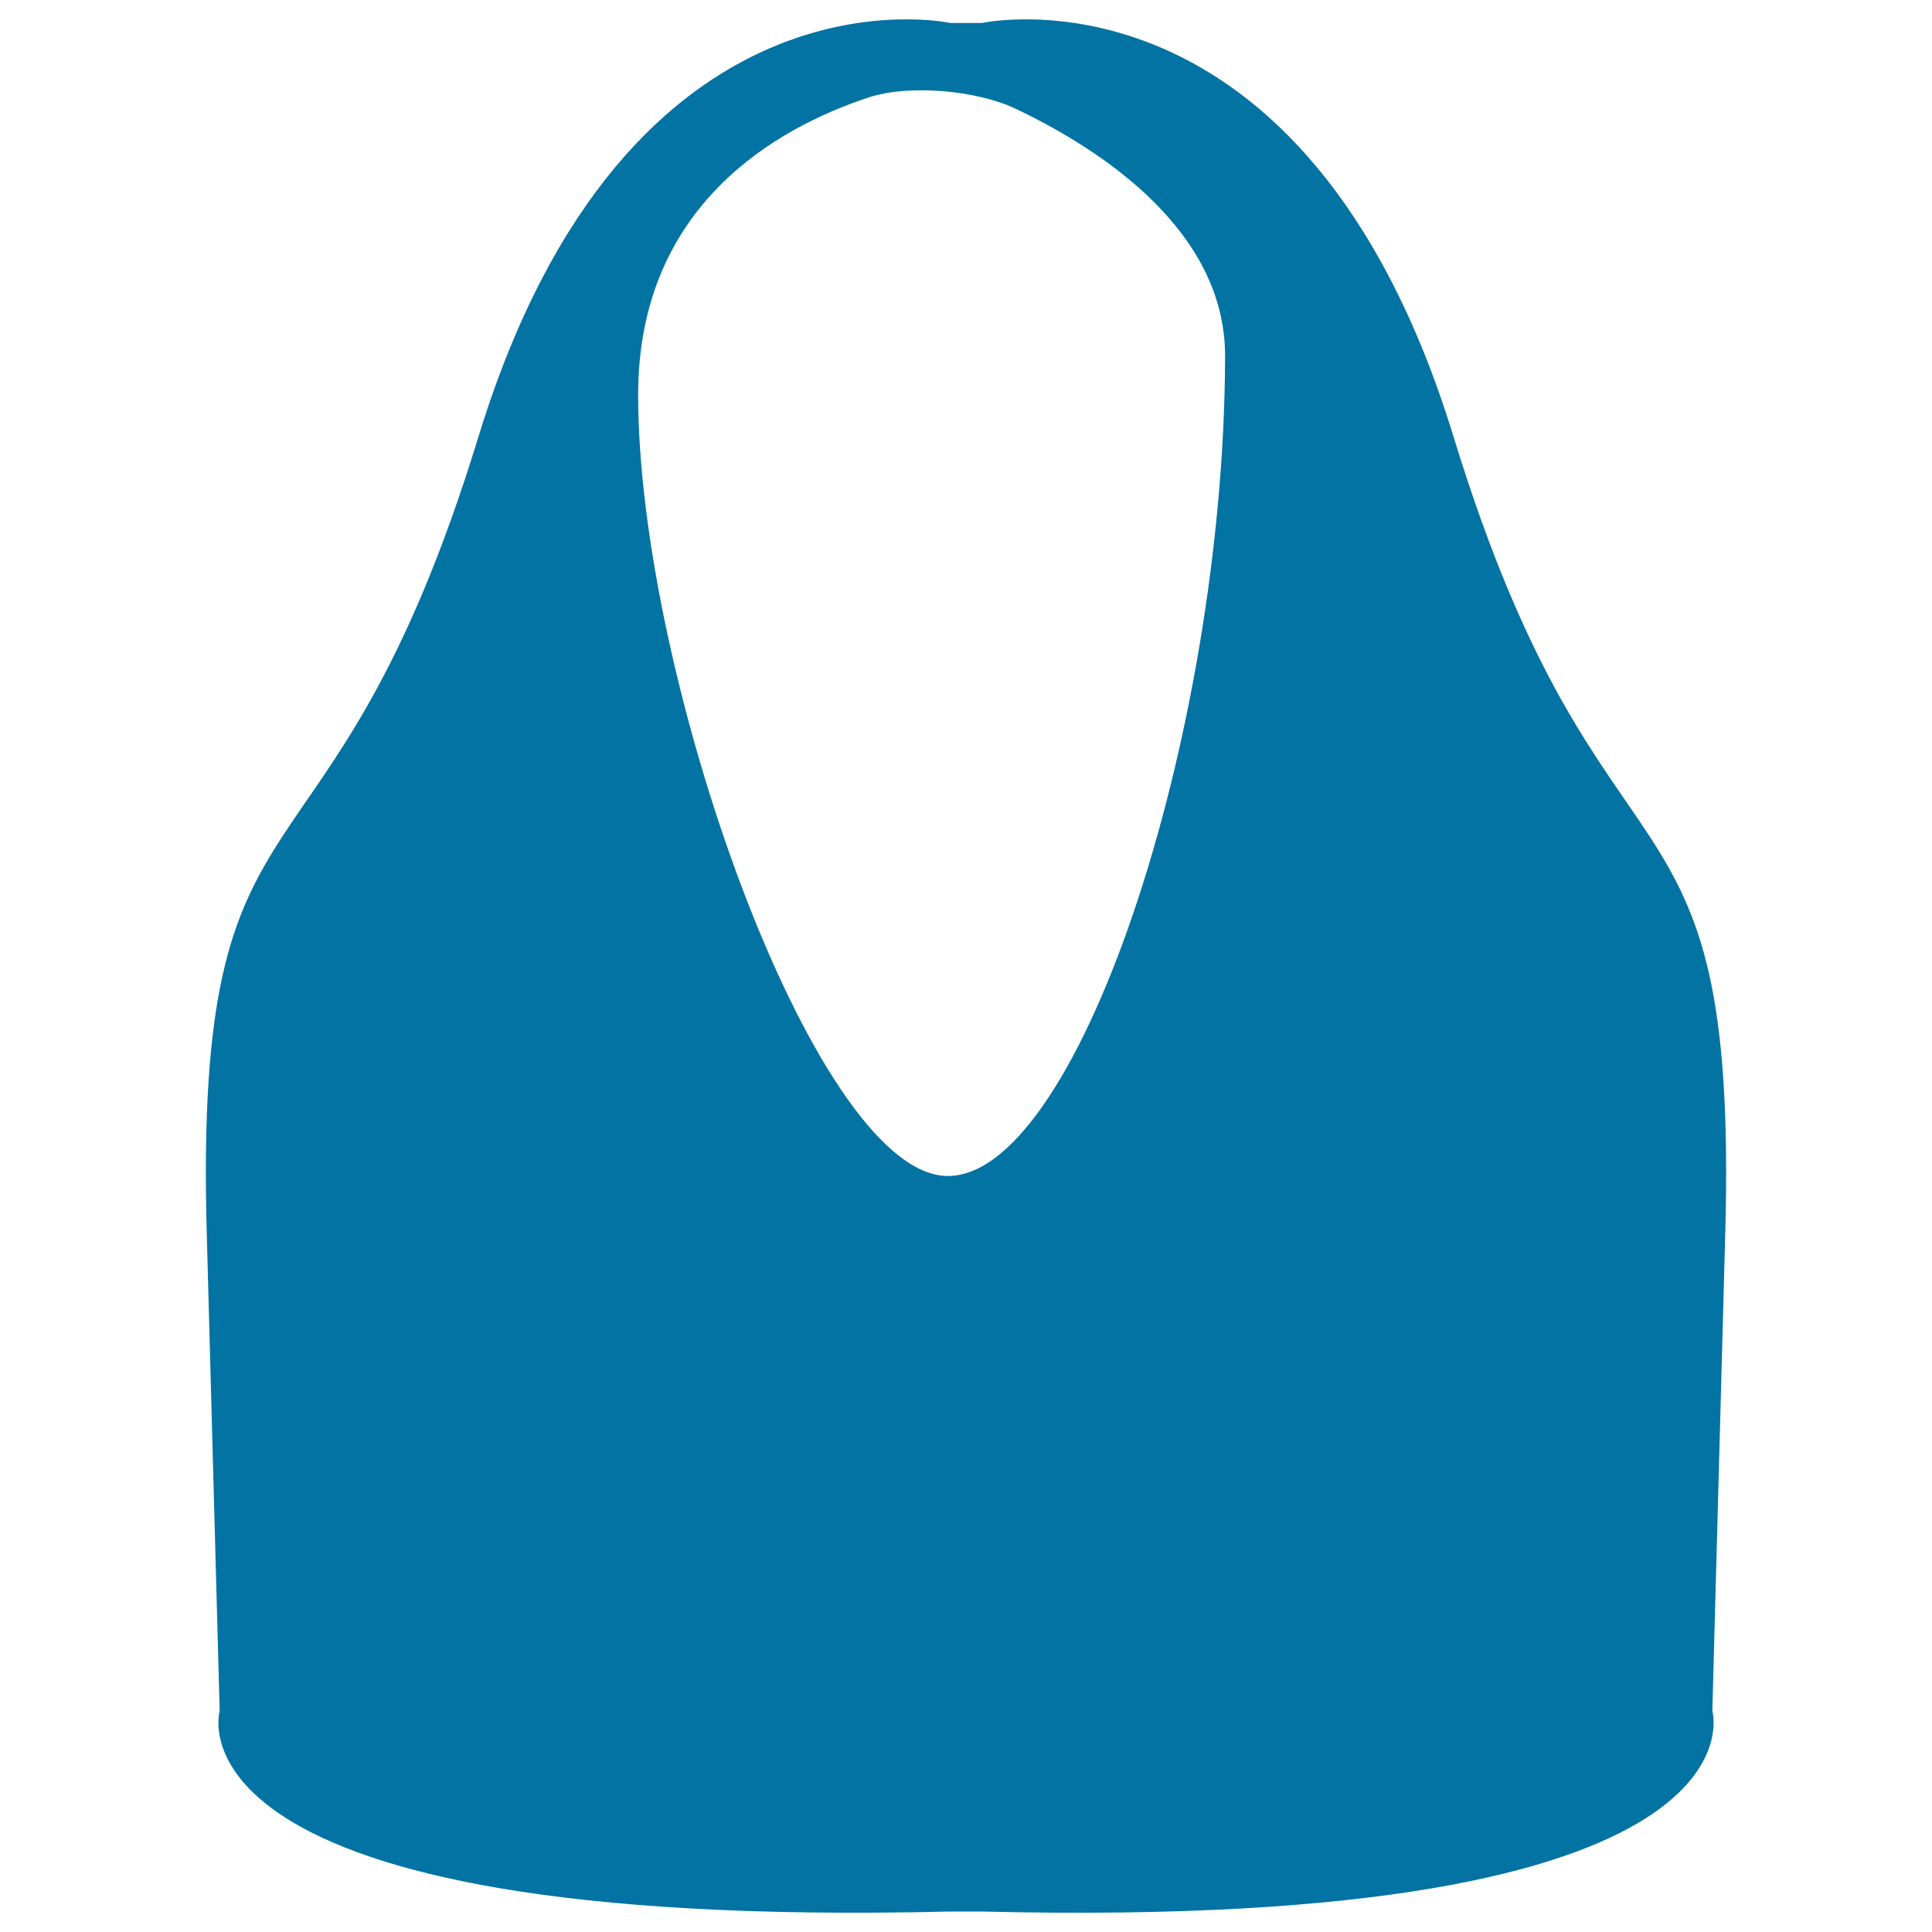 <svg xmlns="http://www.w3.org/2000/svg" viewBox="0 0 1000 1000" style="fill:#0273a2">
<title>Hobo Inspired Bag With Big Handle SVG icon</title>
<g><g><path d="M508.2,11.9h-16.3c0,0-167.4-36.8-244.3,214.3c-77,251.1-147.3,164-140.6,411.7c6.7,247.7,6.7,247.7,6.7,247.7S80.1,999.4,491.8,989.4h16.3c411.7,10.1,378.2-103.8,378.2-103.8s0,0,6.7-247.7c6.7-247.7-63.6-160.7-140.6-411.7C675.5-24.9,508.2,11.9,508.2,11.9z M488.5,608.6c-67.8-5-158.2-258.6-158.2-404.2c0-98.5,72.3-138.4,119.1-153.9c21-7,56.2-3.8,76.3,5.8c43.2,20.5,108.5,62.5,108.4,128C633.7,382.7,556.3,613.6,488.5,608.6z"/></g></g>
</svg>